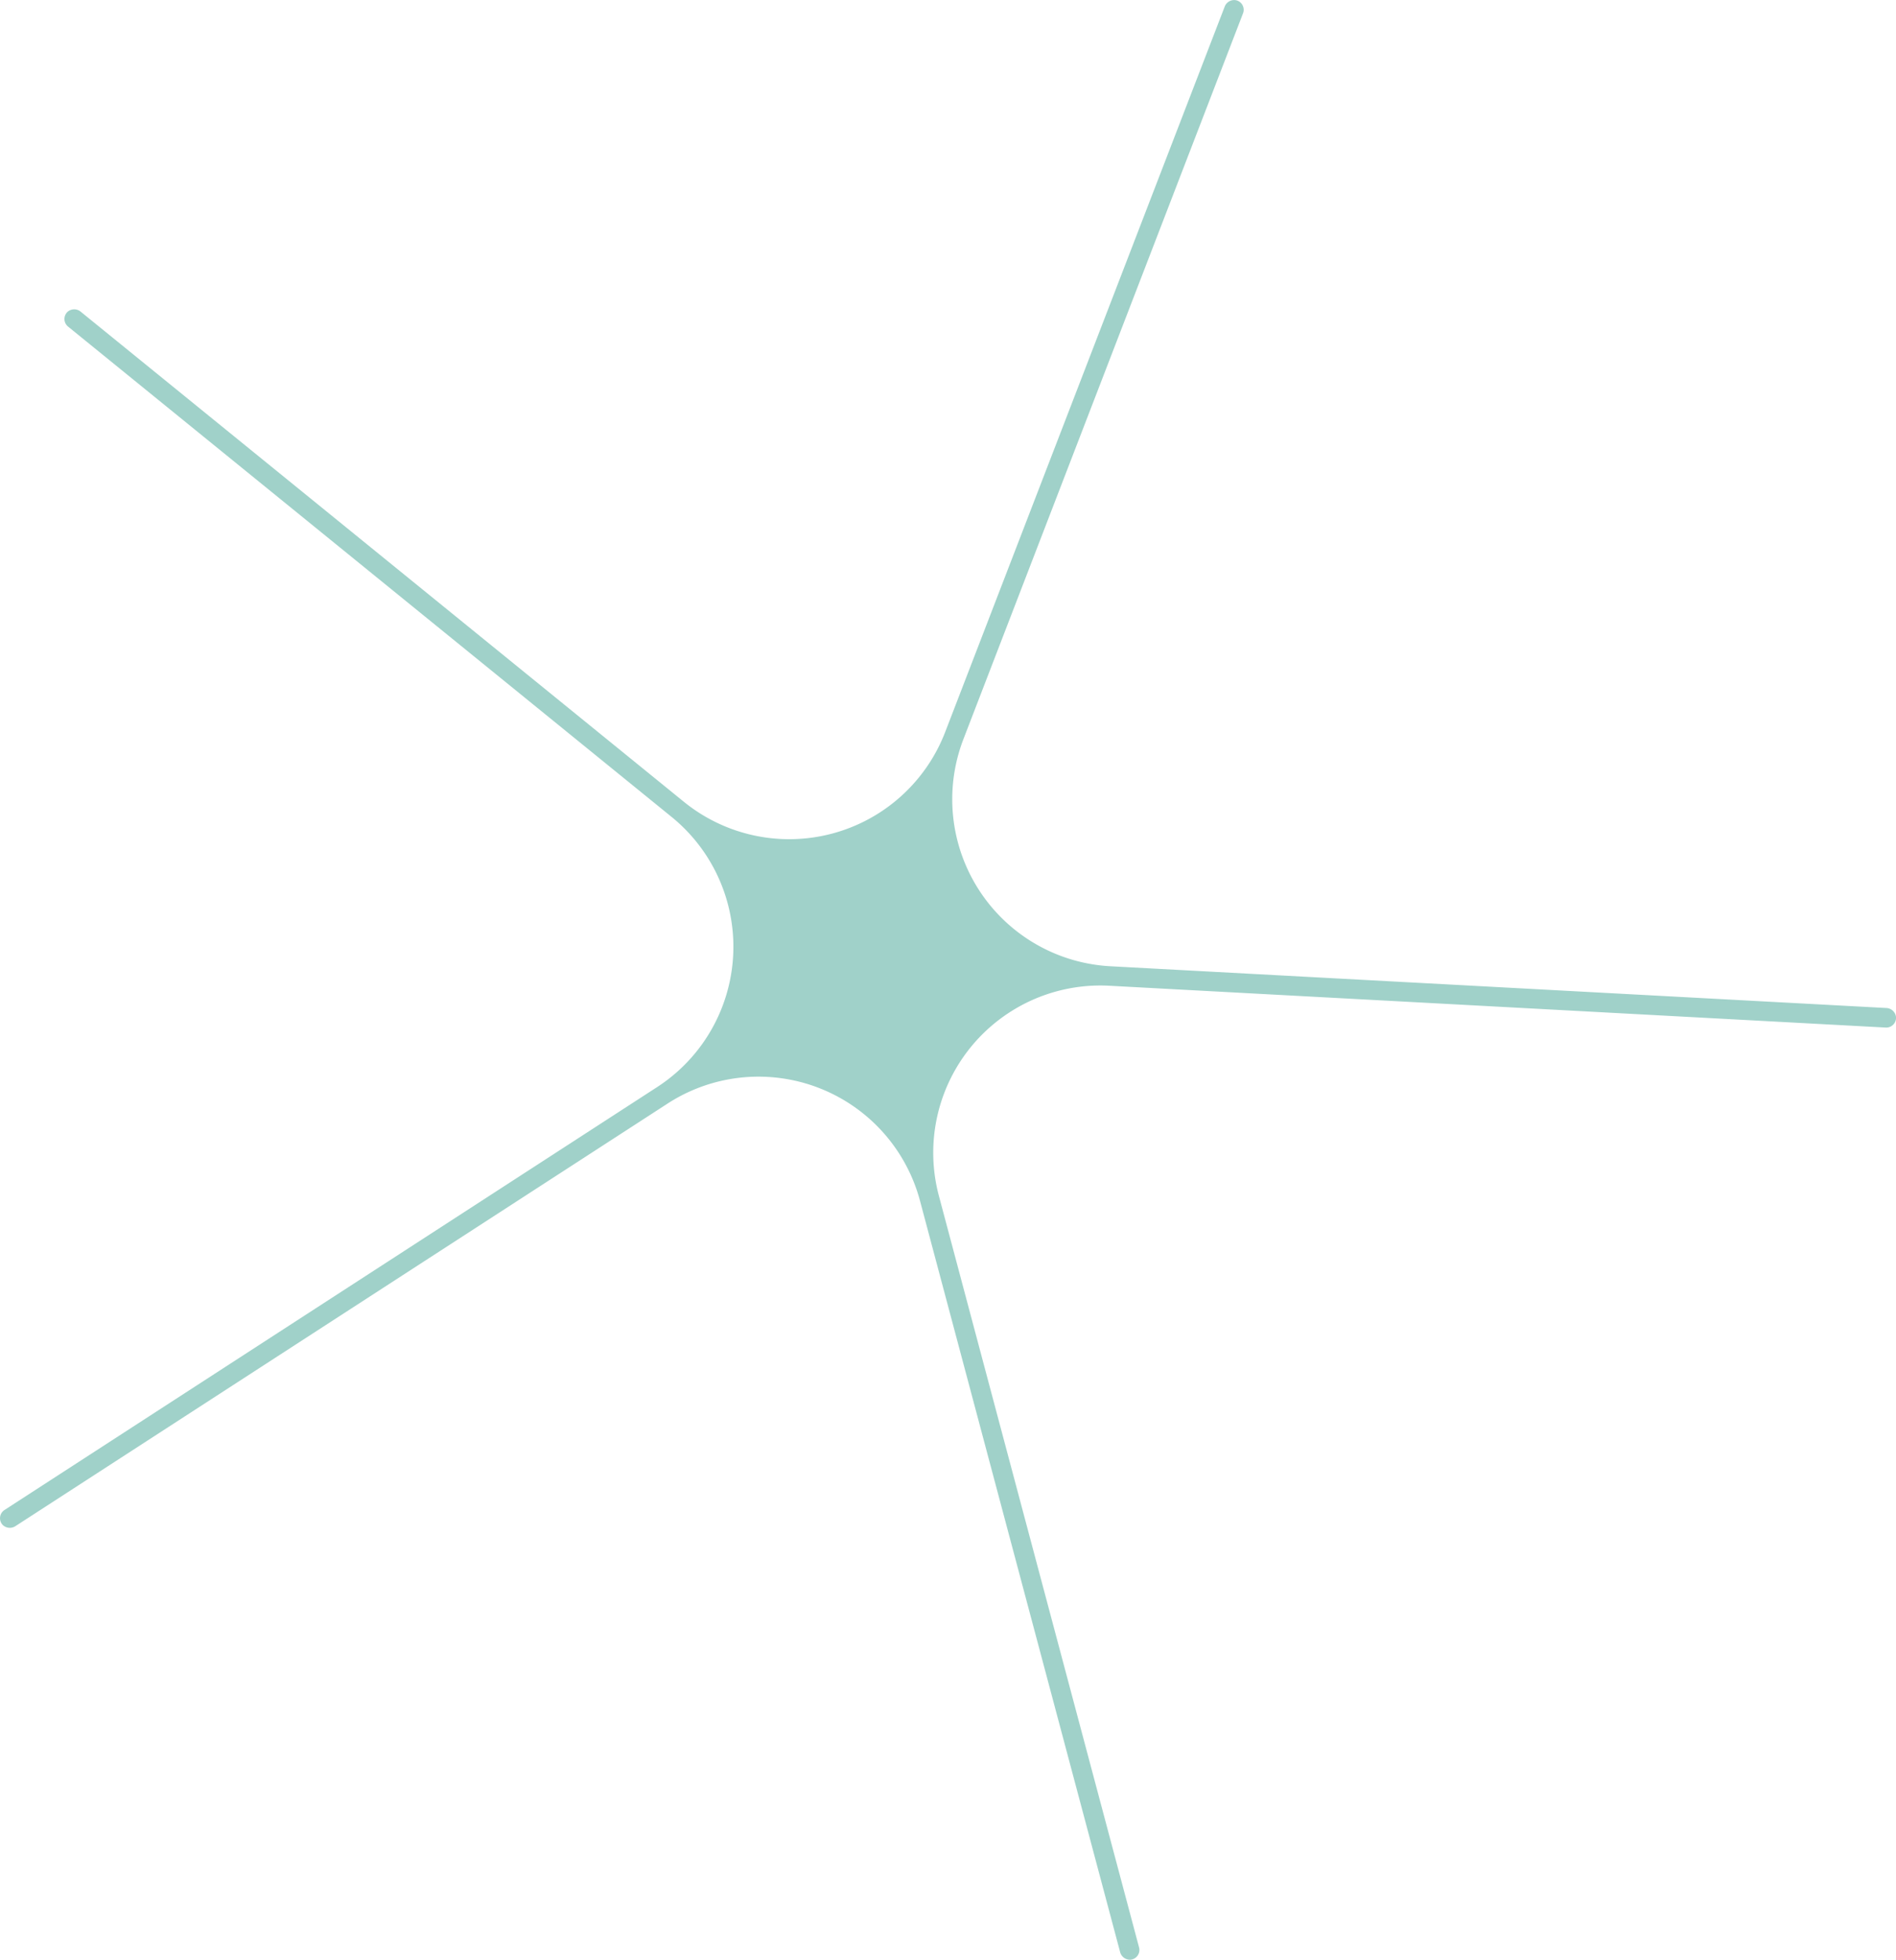 <svg id="Group_5813" data-name="Group 5813" xmlns="http://www.w3.org/2000/svg" xmlns:xlink="http://www.w3.org/1999/xlink" width="96.836" height="100.038" viewBox="0 0 96.836 100.038">
  <defs>
    <clipPath id="clip-path">
      <rect id="Rectangle_2678" data-name="Rectangle 2678" width="96.836" height="100.038" fill="#a0d1c9"/>
    </clipPath>
  </defs>
  <g id="Group_4799" data-name="Group 4799" clip-path="url(#clip-path)">
    <path id="Path_5950" data-name="Path 5950" d="M3.462,15.907a.52.52,0,0,1,.665.008l30.8,25.013a8.536,8.536,0,0,0,13.346-3.557L62.546.348A.52.52,0,0,1,63.119.01a.5.5,0,0,1,.368.668L49.206,37.73a8.536,8.536,0,0,0,7.507,11.594l39.622,2.131a.52.52,0,0,1,.5.441.5.5,0,0,1-.522.557L56.659,50.319a8.536,8.536,0,0,0-8.707,10.722l10.225,38.37a.5.5,0,0,1-.437.625.52.52,0,0,1-.534-.4L46.989,61.3A8.536,8.536,0,0,0,34.1,56.331L.794,77.9a.521.521,0,0,1-.663-.064.5.5,0,0,1,.1-.757L33.559,55.494A8.536,8.536,0,0,0,34.3,41.7L3.475,16.67a.5.5,0,0,1-.013-.763" transform="translate(0 0)" fill="#a0d1c9"/>
  </g>
</svg>
